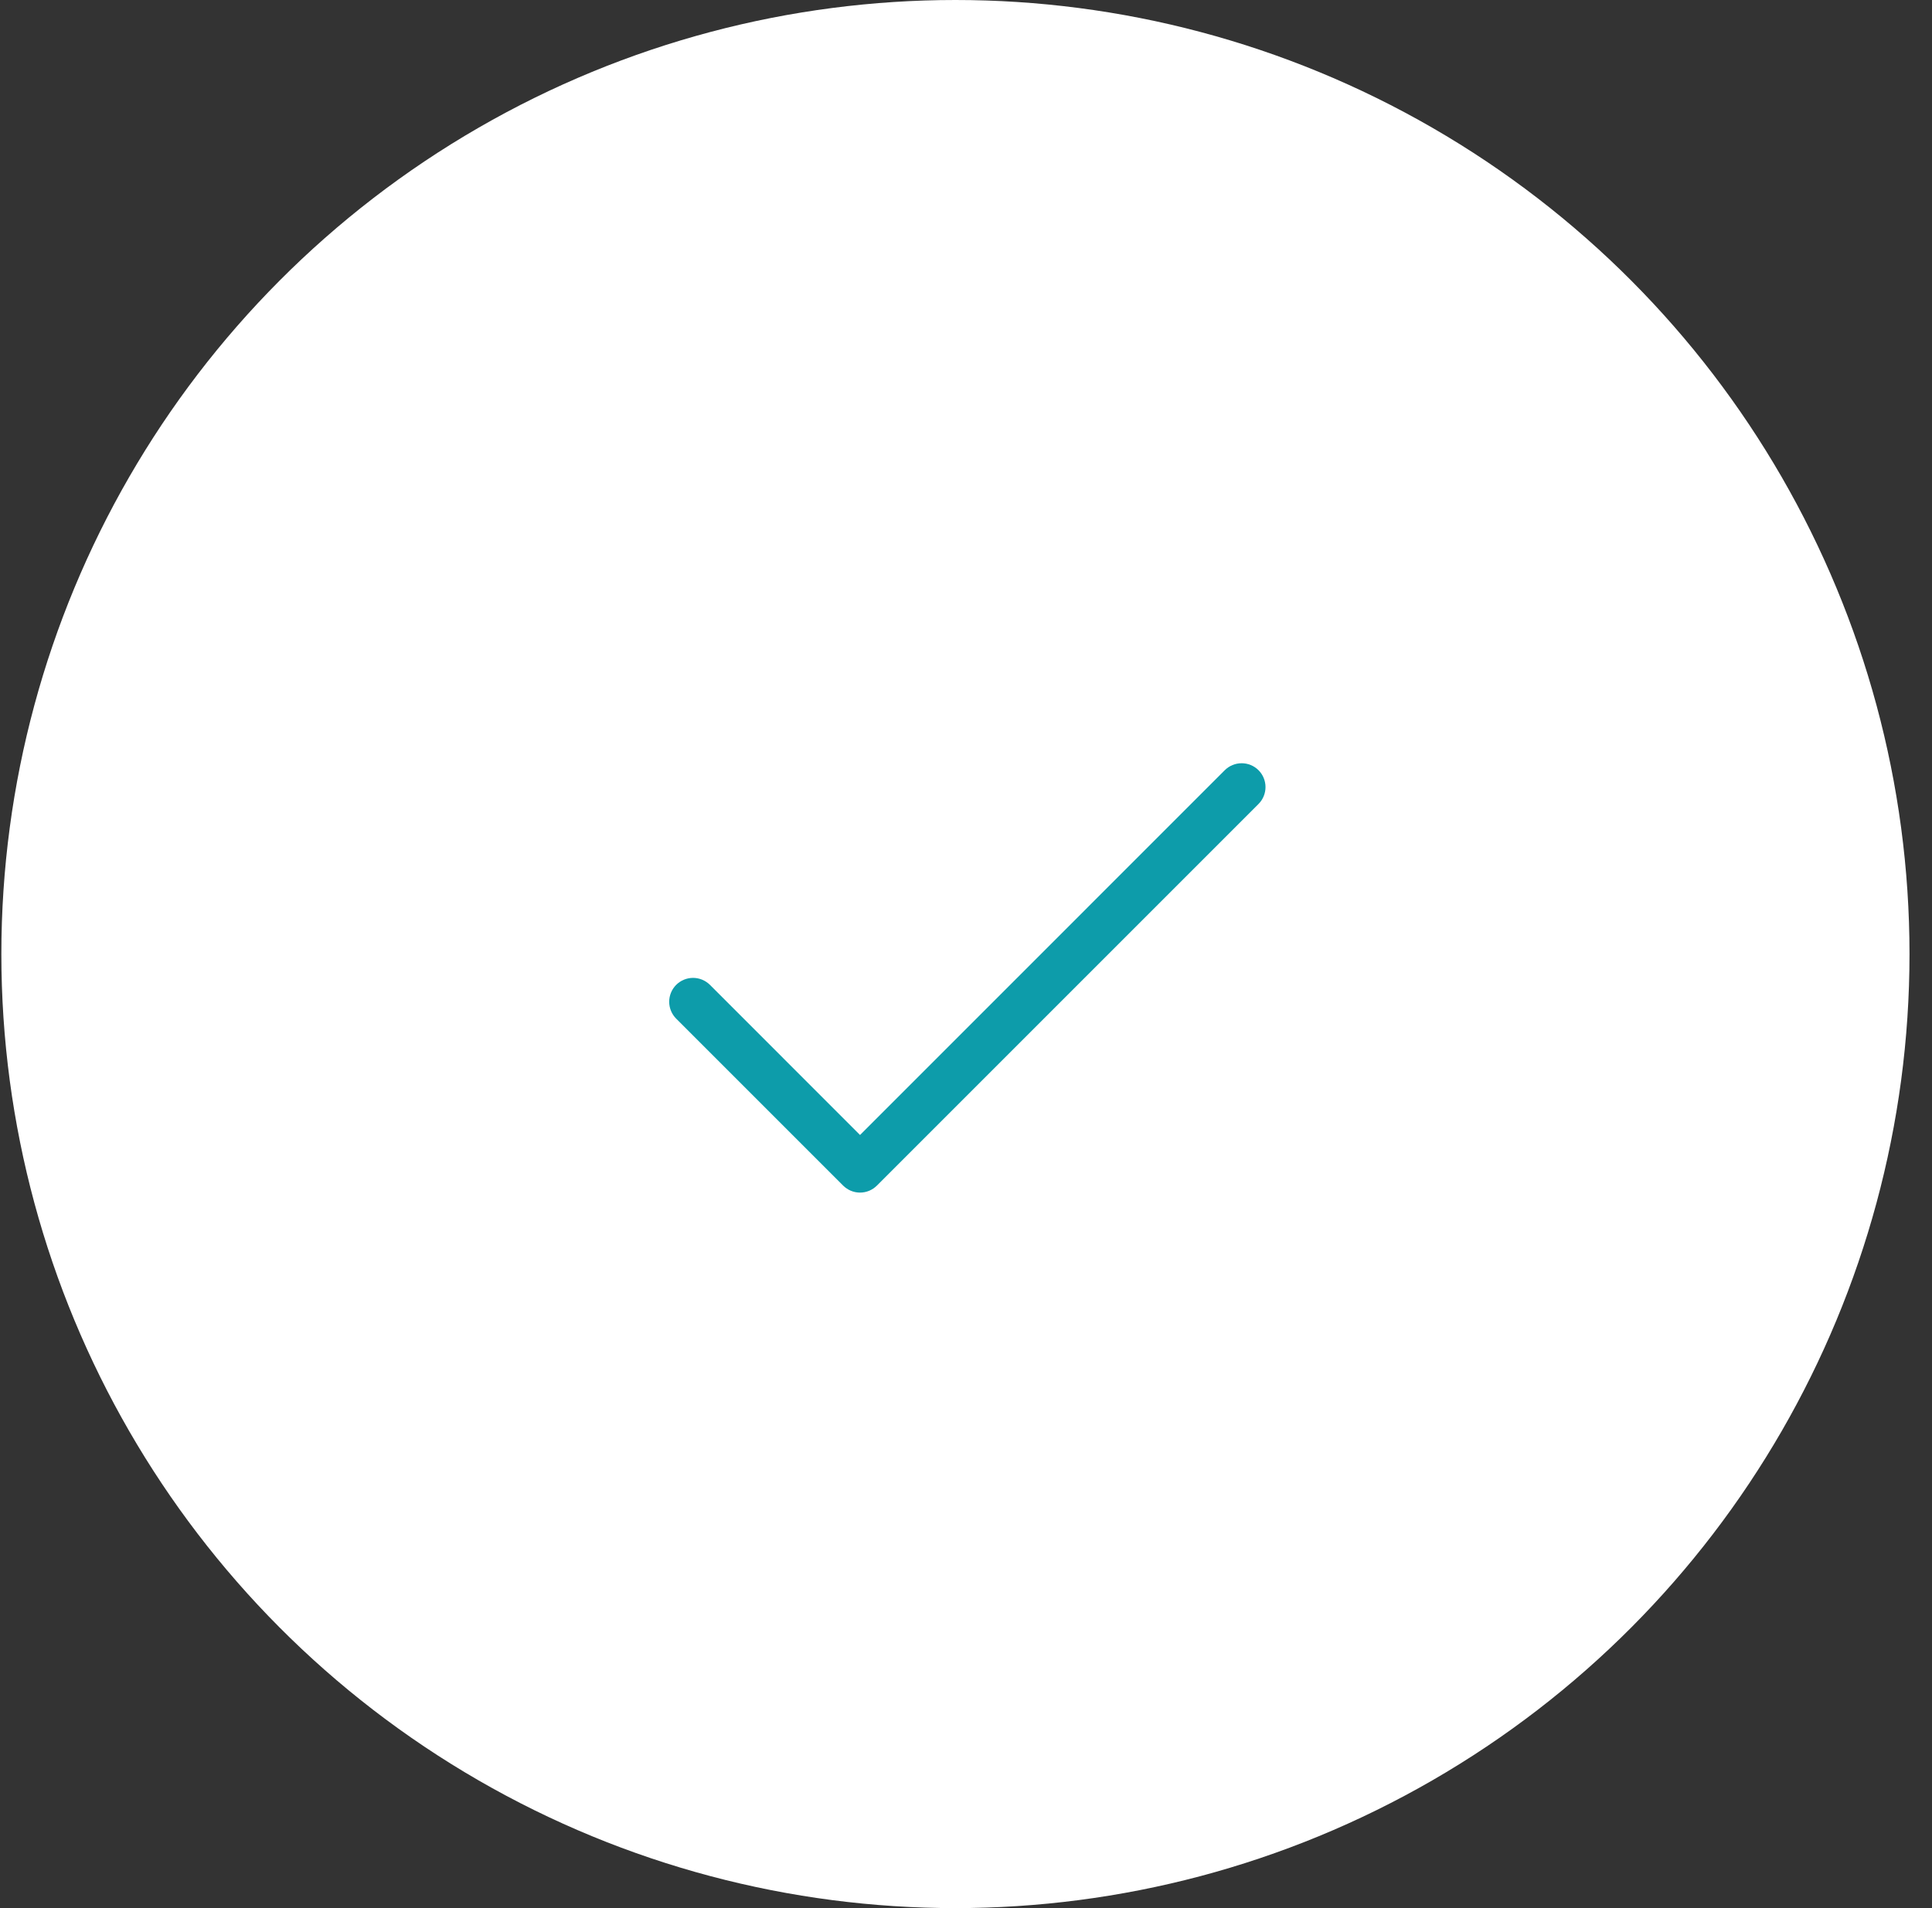 <svg xmlns="http://www.w3.org/2000/svg" width="81" height="80" viewBox="0 0 81 80" fill="none"><rect x="0" y="0" width="81" height="80" fill="#333333" stroke="none"/><circle cx="40.057" cy="40" r="40" fill="white"></circle><path d="M52.764 33.708L36.764 49.708C36.672 49.8 36.561 49.874 36.44 49.925C36.319 49.975 36.188 50.001 36.057 50.001C35.925 50.001 35.795 49.975 35.674 49.925C35.553 49.874 35.442 49.8 35.349 49.708L28.349 42.708C28.162 42.52 28.056 42.265 28.056 42C28.056 41.735 28.162 41.48 28.349 41.292C28.537 41.105 28.792 40.999 29.057 40.999C29.322 40.999 29.577 41.105 29.765 41.292L36.057 47.586L51.349 32.292C51.537 32.105 51.792 32 52.057 32C52.322 32 52.577 32.105 52.764 32.292C52.952 32.48 53.057 32.735 53.057 33C53.057 33.265 52.952 33.52 52.764 33.708Z" fill="#0D9CAA"></path></svg>
